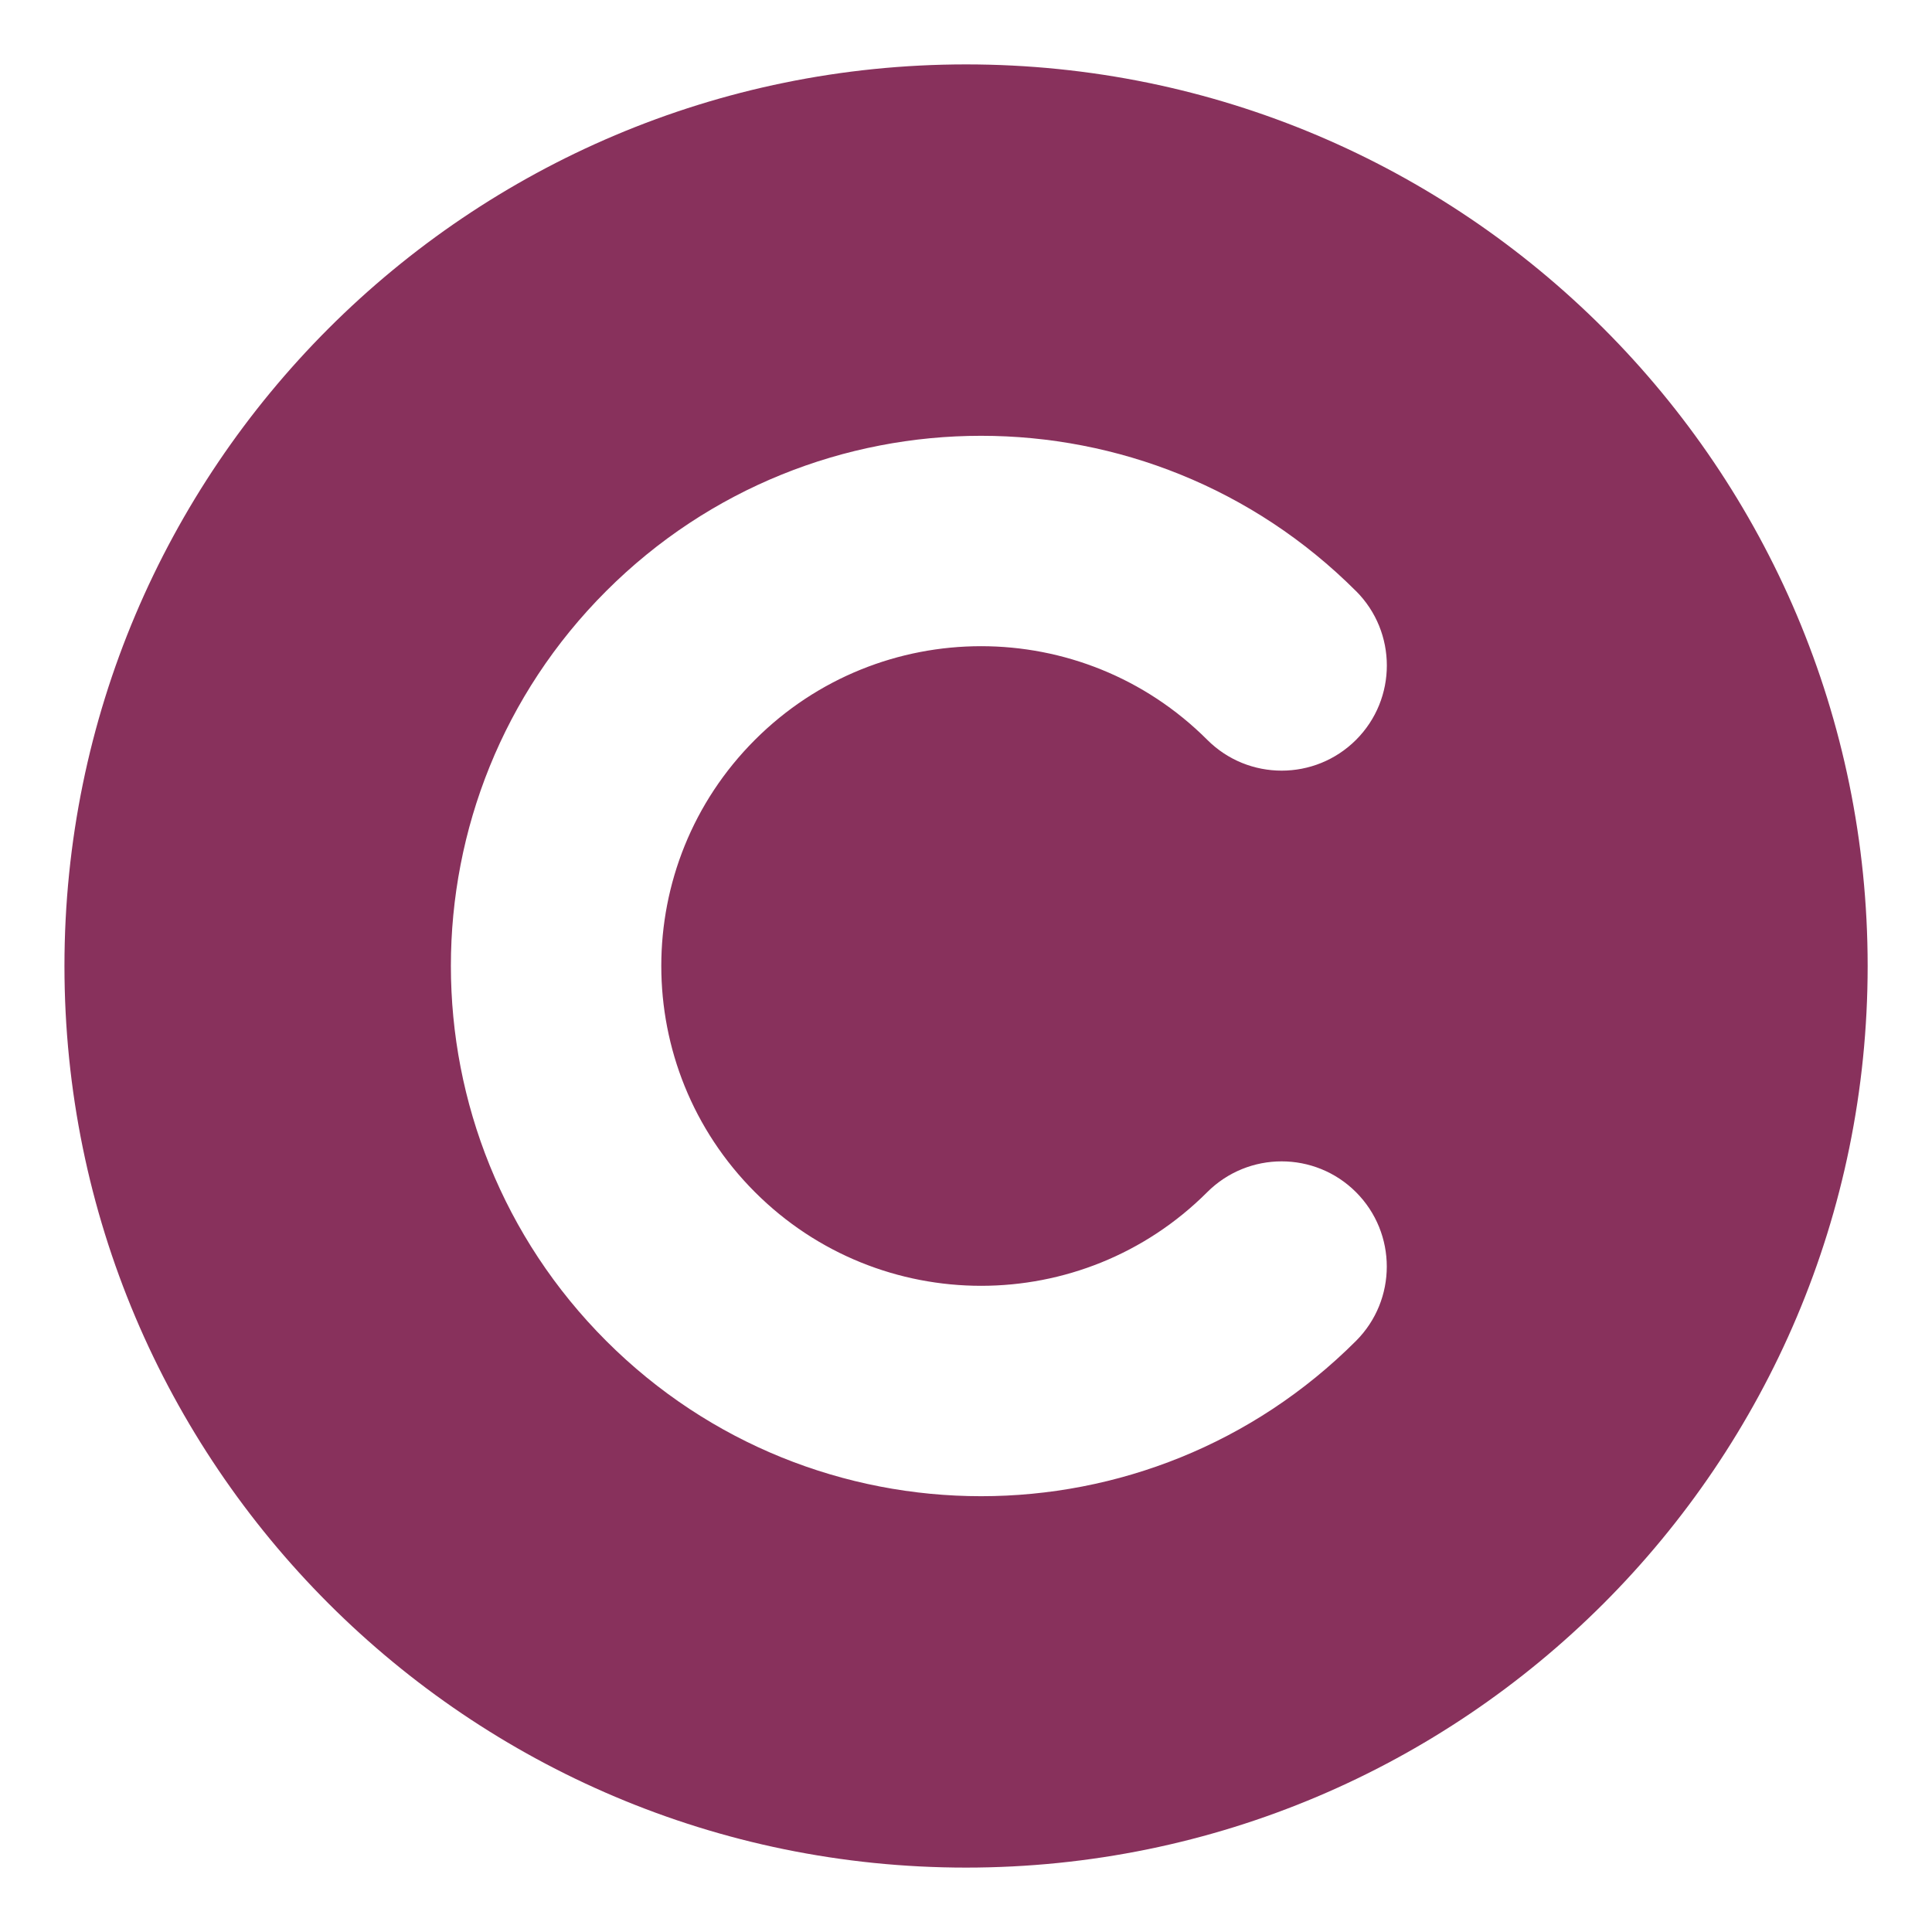 <svg width="36" height="36" fill="none" xmlns="http://www.w3.org/2000/svg"><path fill-rule="evenodd" clip-rule="evenodd" d="M18.001 34.8c9.278 0 16.8-7.522 16.8-16.8 0-9.278-7.522-16.8-16.8-16.8-9.278 0-16.8 7.522-16.8 16.8 0 9.278 7.522 16.8 16.8 16.8Zm7.266-23.786c-3.858-3.858-10.114-3.858-13.972 0-3.858 3.858-3.858 10.113.001 13.972 3.858 3.858 10.113 3.858 13.971 0 .765-.765.765-2.006 0-2.772-.765-.765-2.006-.765-2.772 0-2.327 2.327-6.1 2.327-8.427 0-2.327-2.327-2.328-6.101-.001-8.428 2.327-2.327 6.101-2.327 8.429 0 .765.765 2.006.765 2.772 0 .765-.765.765-2.006 0-2.772Z" fill="#88315C"/></svg>